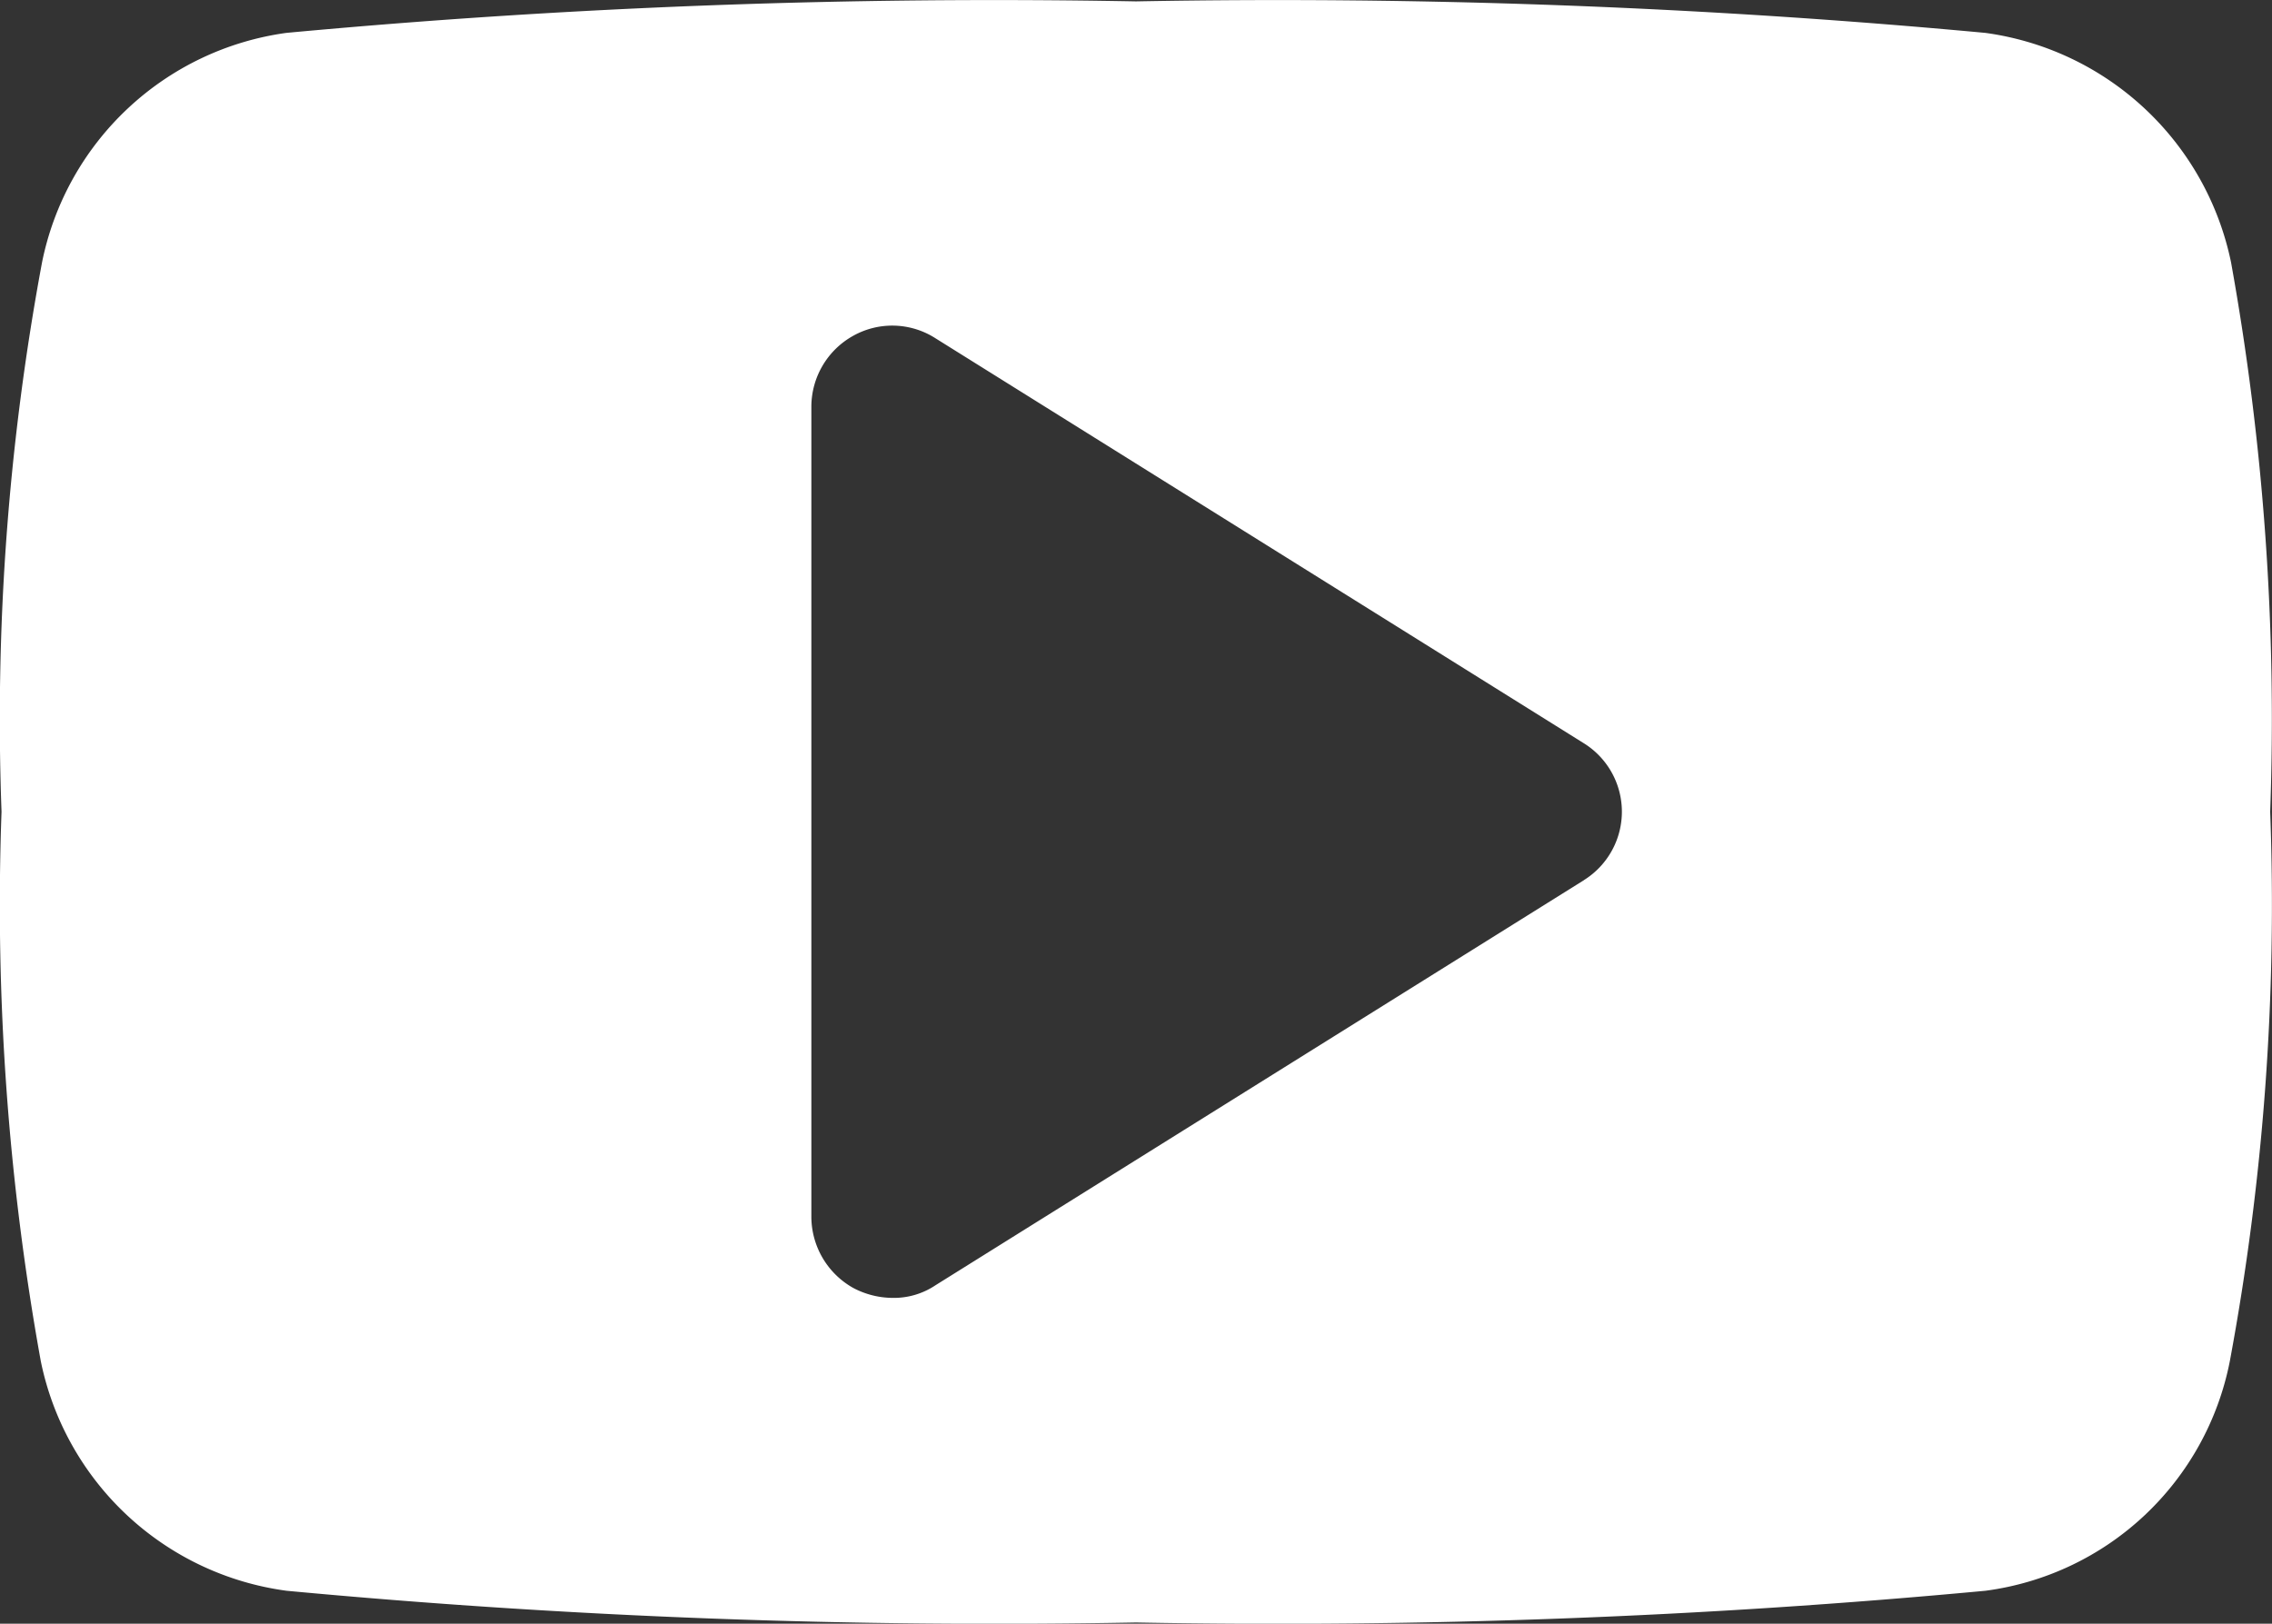 <svg id="Group_15211" data-name="Group 15211" xmlns="http://www.w3.org/2000/svg" width="31.231" height="22.32" viewBox="0 0 31.231 22.32">
  <rect x="0" y="0" width="31.231" height="22.32" fill="#333333" stroke="none"/>
  <path id="Path_69117" data-name="Path 69117" d="M135.407,14.391a35.377,35.377,0,0,0-.538-7.552,4,4,0,0,0-3.378-3.154,105,105,0,0,0-11.675-.433,105.039,105.039,0,0,0-11.678.433,3.978,3.978,0,0,0-3.359,3.154,34.26,34.26,0,0,0-.557,7.552,35.214,35.214,0,0,0,.54,7.554A3.989,3.989,0,0,0,108.14,25.1a104.382,104.382,0,0,0,11.678.436,104.333,104.333,0,0,0,11.675-.436,3.95,3.95,0,0,0,3.359-3.154h0a34.26,34.26,0,0,0,.555-7.552m-9.433.938L117.061,20.9a1.028,1.028,0,0,1-.594.174,1.168,1.168,0,0,1-.538-.137,1.125,1.125,0,0,1-.575-.974V8.823a1.117,1.117,0,0,1,.575-.974,1.1,1.1,0,0,1,1.131.034l8.914,5.568v0a1.108,1.108,0,0,1,0,1.88" transform="translate(-104.201 -3.233)" fill="#fff"/>
</svg>
